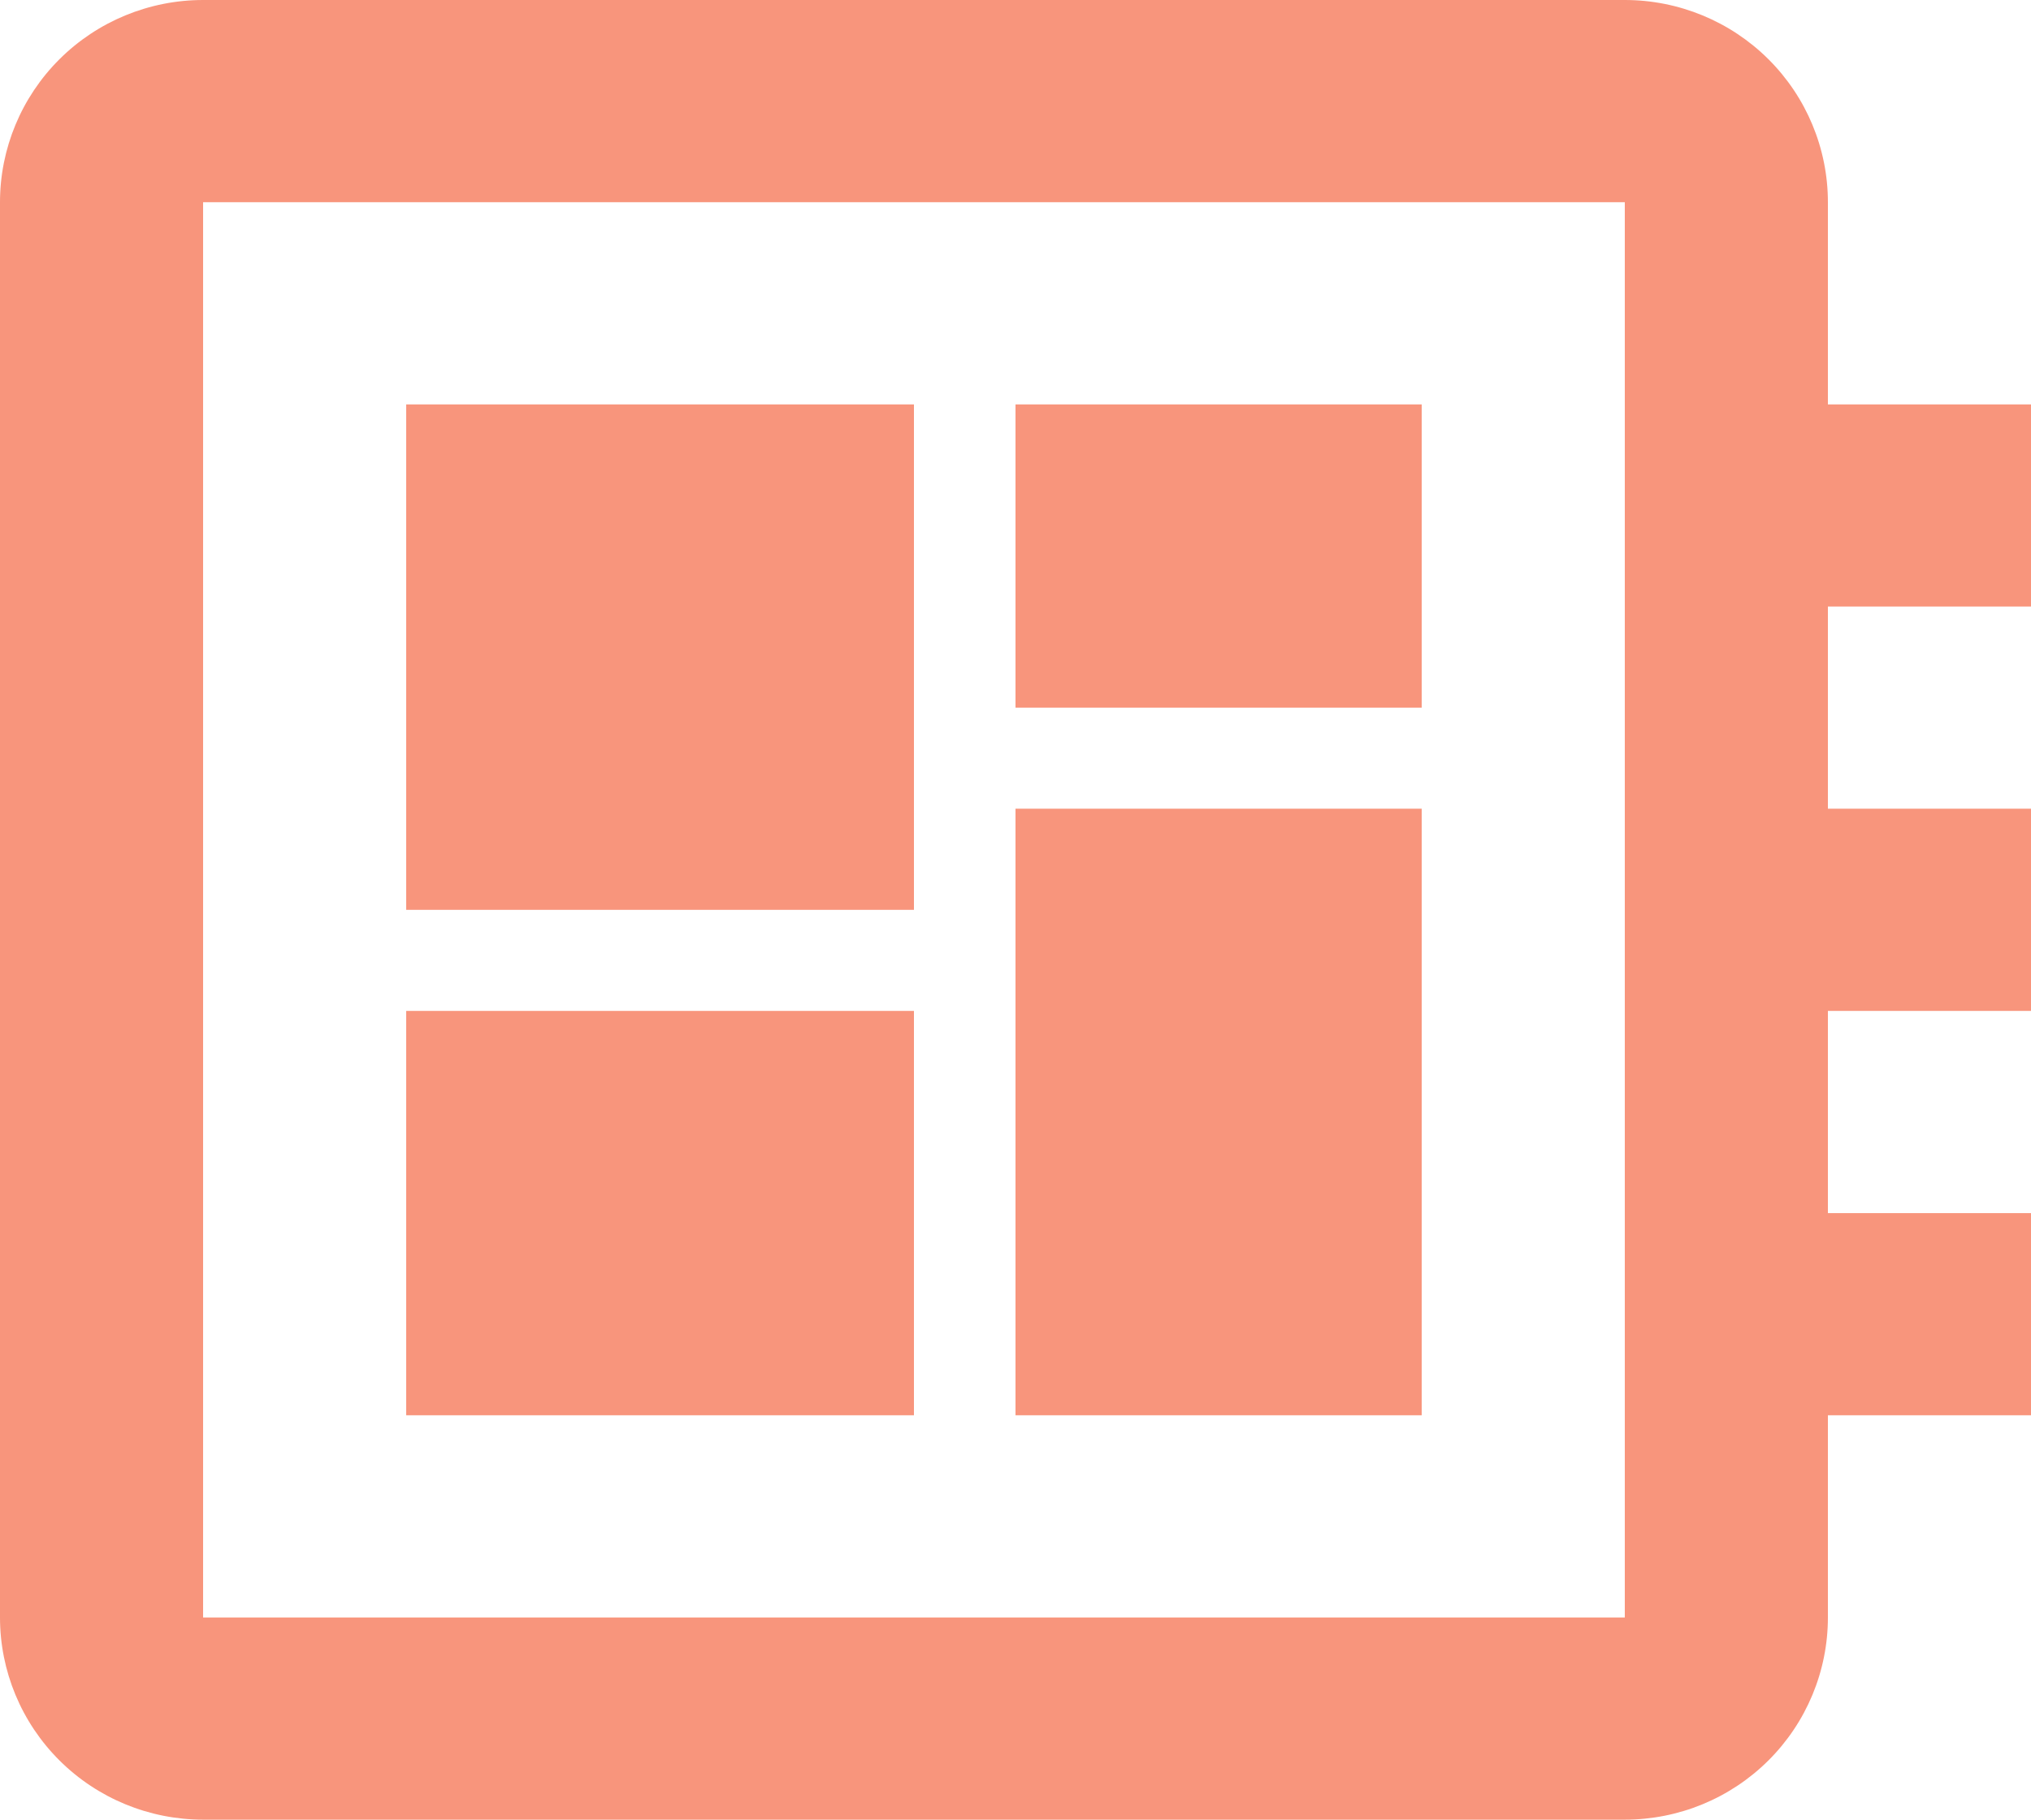 <svg width="48" height="43" viewBox="0 0 48 43" fill="none" xmlns="http://www.w3.org/2000/svg">
<path d="M48 14.333V9.556H43.2V4.778C43.2 3.511 42.694 2.295 41.794 1.399C40.894 0.503 39.673 0 38.4 0H4.8C3.527 0 2.306 0.503 1.406 1.399C0.506 2.295 0 3.511 0 4.778V38.222C0 39.489 0.506 40.705 1.406 41.601C2.306 42.497 3.527 43 4.8 43H38.4C39.673 43 40.894 42.497 41.794 41.601C42.694 40.705 43.2 39.489 43.2 38.222V33.444H48V28.667H43.2V23.889H48V19.111H43.2V14.333H48ZM38.4 38.222H4.8V4.778H38.4V38.222ZM9.6 23.889H21.6V33.444H9.6V23.889ZM24 9.556H33.6V16.722H24V9.556ZM9.6 9.556H21.6V21.5H9.6V9.556ZM24 19.111H33.6V33.444H24V19.111Z" fill="#F8957C"/>
</svg>
